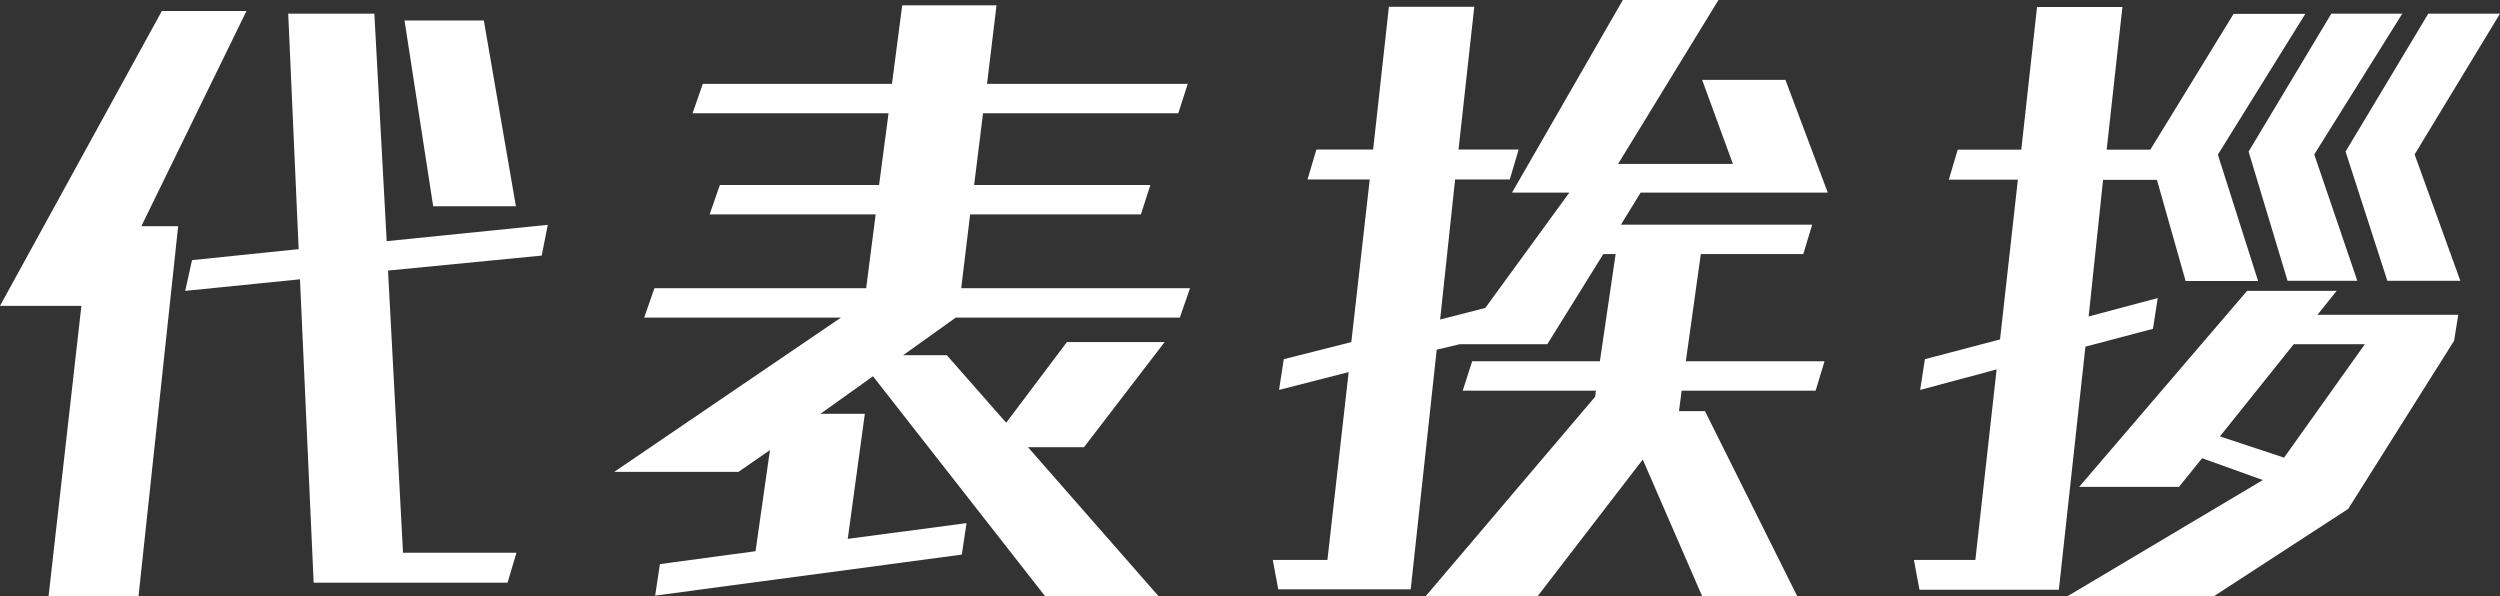 <?xml version="1.0" encoding="UTF-8"?><svg id="_レイヤー_2" xmlns="http://www.w3.org/2000/svg" viewBox="0 0 131.76 31.42"><rect x="0" y="0" width="131.76" height="31.42" fill="#333333" stroke="none"/><defs><style>.cls-1{fill:#fff;}</style></defs><g id="_レイヤー_1-2"><g><path class="cls-1" d="M2.56,31.42l1.73-15.3H0L8.53,.58h4.46L7.45,11.92h1.94l-2.09,19.51H2.56Zm13.97-.72l-.72-15.98-6.05,.61,.36-1.62,5.62-.58L15.19,.72h4.54l.65,11.99,8.49-.86-.32,1.62-8.1,.79,.79,14.87h5.98l-.47,1.58h-10.22Zm6.3-19.83l-1.51-9.79h4.18l1.69,9.79h-4.36Z"/><path class="cls-1" d="M55.08,31.42l-9.07-11.59-2.77,1.98h2.34l-.9,6.59,6.26-.83-.25,1.66-16.16,2.16,.25-1.66,5.04-.68,.76-5.33-1.66,1.15h-6.55l11.95-8.13h-10.37l.54-1.55h11.16l.5-3.89h-8.75l.54-1.55h8.39l.5-3.78h-10.33l.54-1.55h9.97l.54-4.14h4.97l-.5,4.14h10.58l-.5,1.55h-10.29l-.47,3.78h9.29l-.5,1.55h-9l-.47,3.89h12.06l-.54,1.55h-11.81l-2.77,1.98h2.3l3.13,3.56,3.2-4.25h5.15l-4.25,5.54h-2.95l6.88,7.85h-5.98Z"/><path class="cls-1" d="M89.71,31.42l-3.13-7.2-5.54,7.2h-5.9l8.93-10.51,.04-.32h-7.02l.5-1.55h6.73l.83-5.65h-.65l-2.95,4.75h-4.61l-1.22,.29-1.37,12.63h-6.98l-.29-1.55h2.88l1.12-9.9-3.67,.94,.25-1.62,3.56-.9,.97-8.57h-3.28l.47-1.58h2.99l.83-7.52h4.5l-.83,7.52h3.17l-.47,1.58h-2.88l-.79,7.38,2.38-.61,4.43-6.08h-3.02L85.53,0h5.04l-5.29,8.64h6.05l-1.62-4.43h4.39l2.23,5.94h-9.86l-1.04,1.69h10.08l-.47,1.55h-5.4l-.79,5.65h7.31l-.47,1.55h-7.06l-.14,1.08h1.37l4.86,9.75h-5Z"/><path class="cls-1" d="M101.16,31.06l-.29-1.55h3.24l1.12-10.04-4.03,1.08,.25-1.62,3.96-1.04,.94-8.42h-3.64l.47-1.58h3.35l.83-7.52h4.5l-.83,7.52h2.3l4.39-7.16h3.78l-4.61,7.42,2.12,6.66h-3.82l-1.51-5.33h-2.84l-.76,7.2,3.64-.97-.25,1.62-3.56,.94-1.4,12.81h-7.34Zm15.51,.36h-7.7l10.29-6.12-3.2-1.15-1.22,1.51h-5.26l8.85-10.33h4.72l-1.01,1.26h7.42l-.22,1.37-5.58,8.86-7.09,4.61Zm7.96-13.28h-3.74l-3.89,4.86,3.38,1.12,4.25-5.97Zm-4.07-3.35l-2.05-6.8,4.36-7.27h3.74l-4.64,7.42,2.27,6.66h-3.67Zm5.26,0l-2.2-6.8,4.36-7.27h3.78l-4.5,7.42,2.41,6.66h-3.85Z"/></g></g></svg>